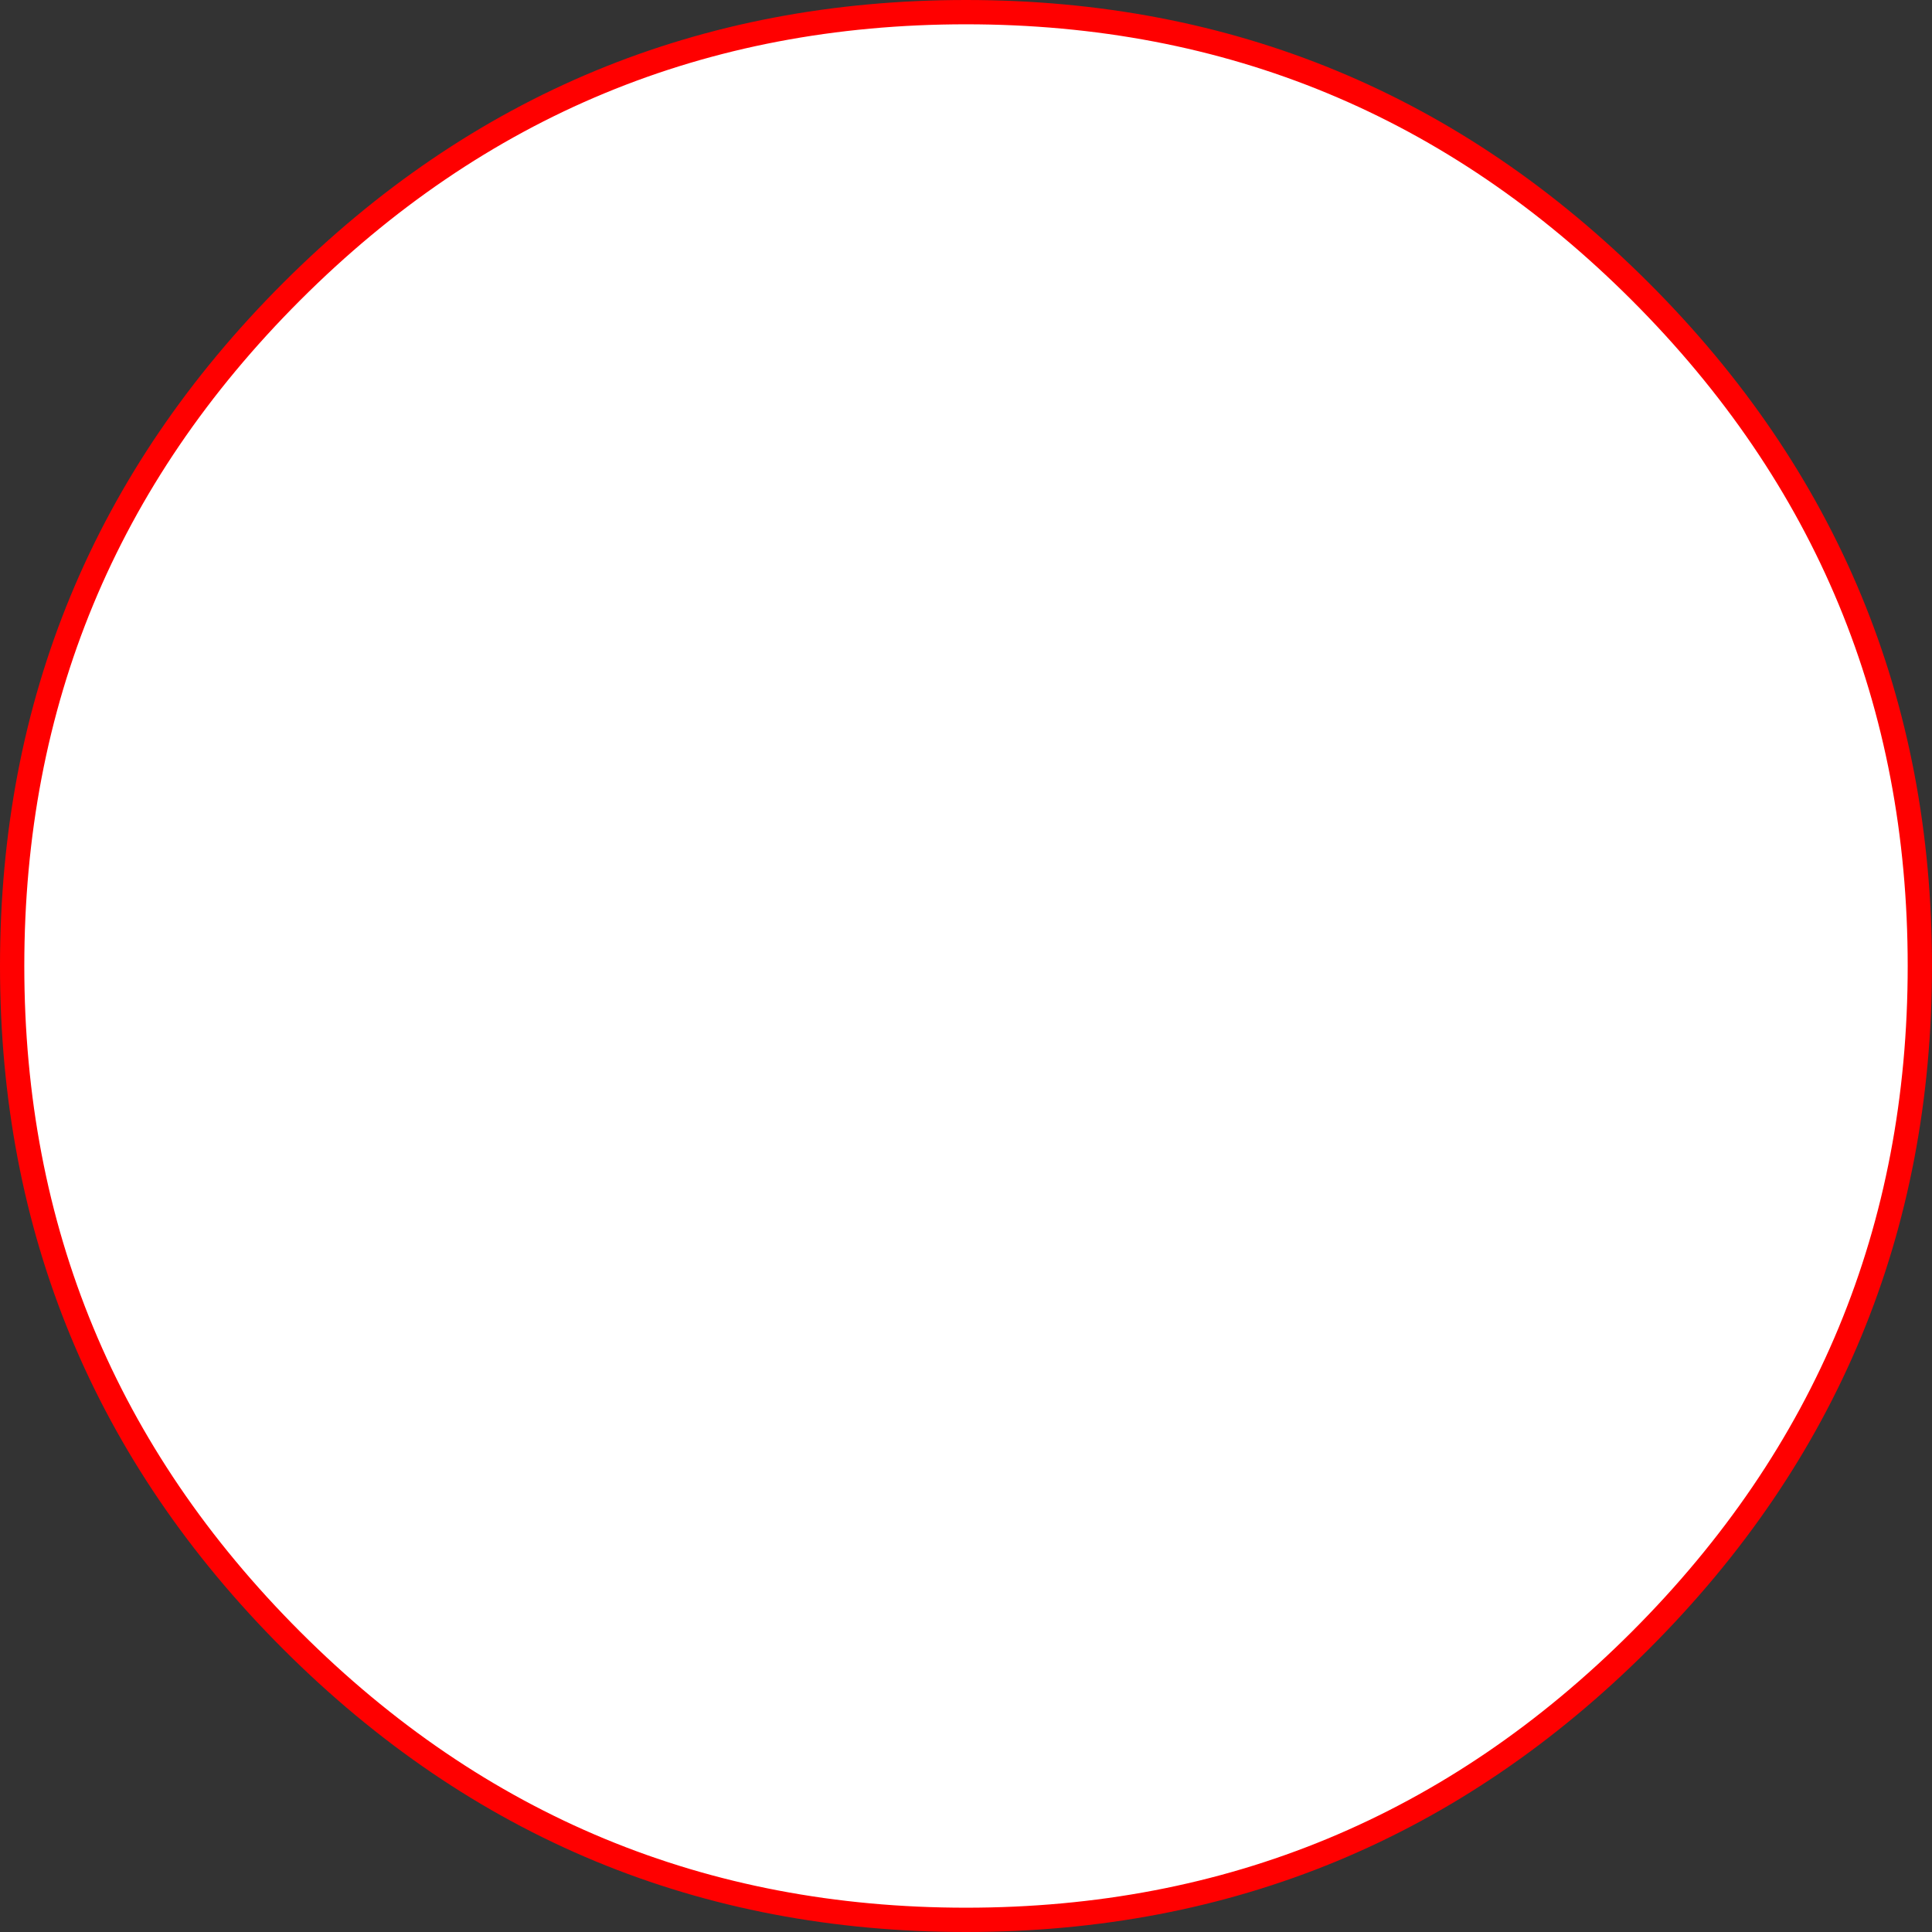 <?xml version="1.0" encoding="UTF-8" standalone="no"?>
<svg xmlns:xlink="http://www.w3.org/1999/xlink" height="79.5px" width="79.5px" xmlns="http://www.w3.org/2000/svg">
  <rect width="100%" height="100%" fill="#333333" stroke="none"/>
  <g transform="matrix(1.0, 0.0, 0.0, 1.0, -620.65, -558.6)">
    <path d="M688.15 570.6 Q699.65 582.1 699.65 598.35 699.65 614.6 688.15 626.1 676.65 637.6 660.4 637.6 644.15 637.6 632.65 626.1 621.15 614.6 621.15 598.35 621.15 582.1 632.65 570.6 644.15 559.1 660.4 559.1 676.65 559.1 688.15 570.6" fill="#ffffff" fill-rule="evenodd" stroke="none"/>
    <path d="M688.15 570.6 Q699.65 582.1 699.65 598.35 699.65 614.6 688.15 626.1 676.65 637.6 660.4 637.6 644.15 637.6 632.65 626.1 621.15 614.6 621.15 598.35 621.15 582.1 632.65 570.6 644.15 559.1 660.4 559.1 676.65 559.1 688.15 570.6 Z" fill="none" stroke="#ff0000" stroke-linecap="round" stroke-linejoin="round" stroke-width="1.0"/>
  </g>
</svg>
